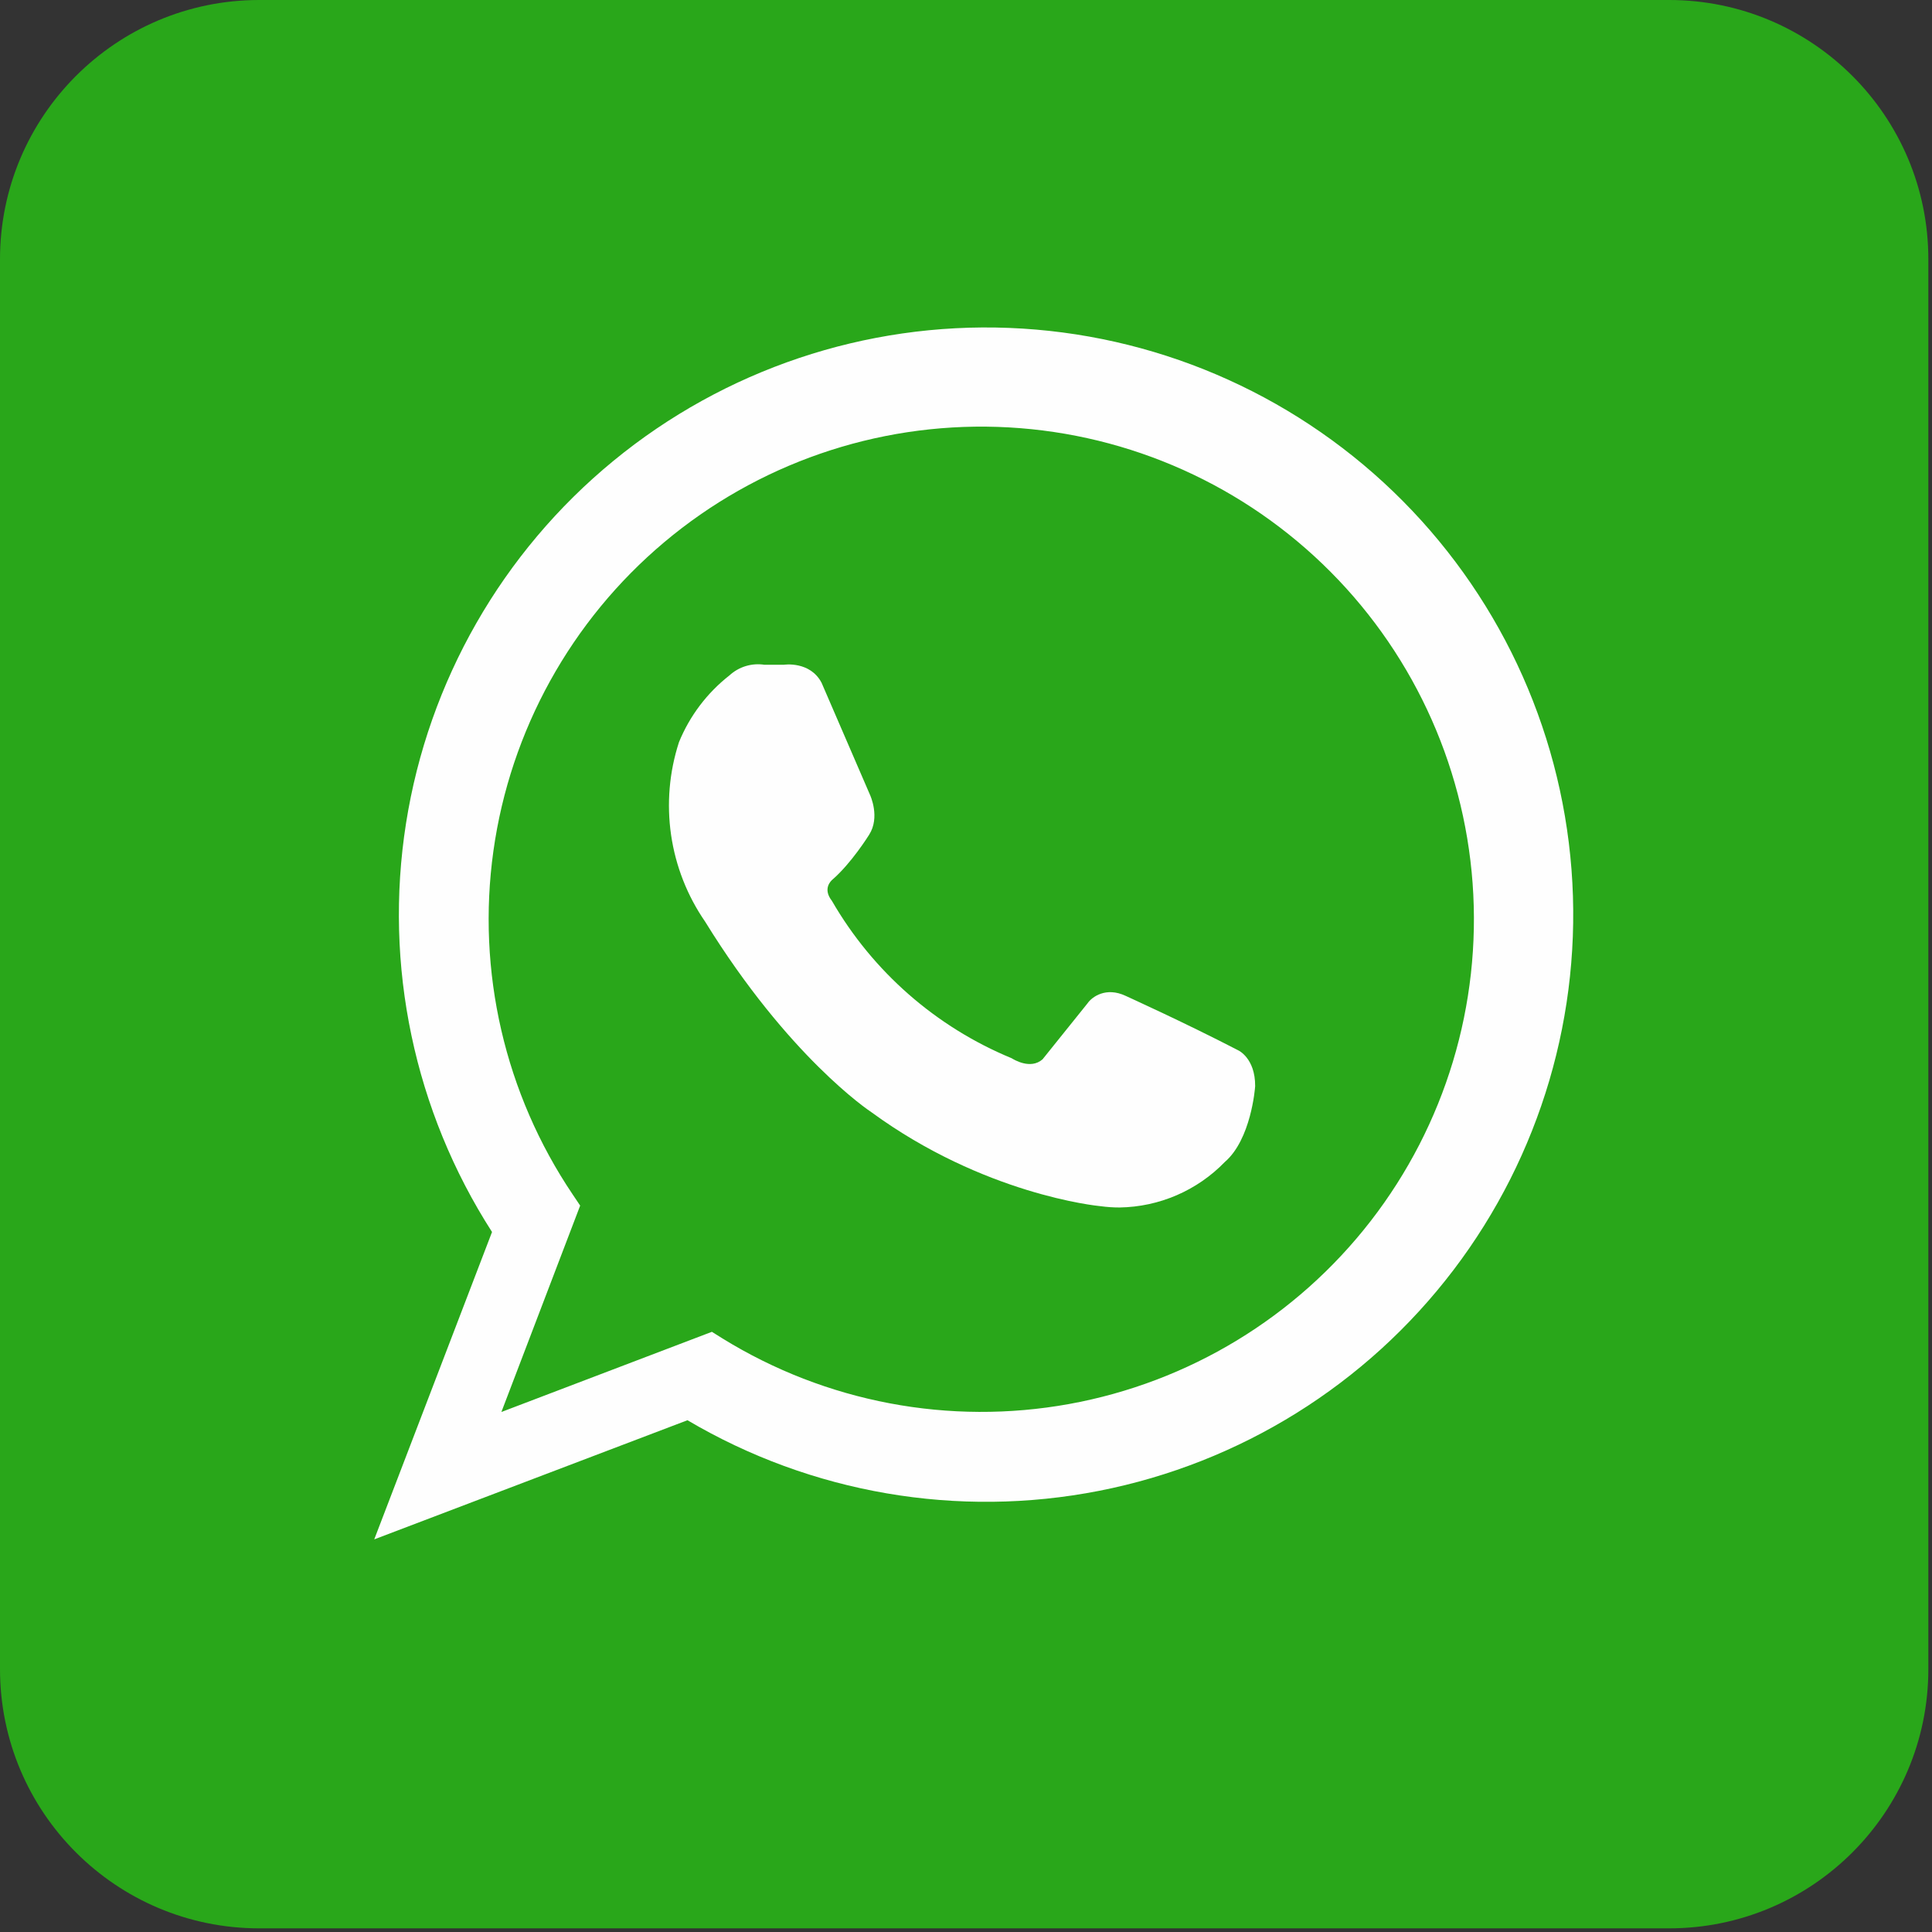 <?xml version="1.0" encoding="UTF-8"?> <svg xmlns="http://www.w3.org/2000/svg" width="413" height="413" viewBox="0 0 413 413" fill="none"><rect x="0" y="0" width="413" height="413" fill="#333333" stroke="none"/> <path d="M356.79 0H55.43C24.817 0 0 24.817 0 55.43V356.79C0 387.403 24.817 412.22 55.43 412.22H356.79C387.403 412.22 412.22 387.403 412.22 356.79V55.43C412.22 24.817 387.403 0 356.79 0Z" fill="#29A71A"></path> <path d="M80 329.07L105.18 263.36C88.554 237.478 82.011 206.393 86.794 176.005C91.577 145.617 107.352 118.044 131.124 98.521C154.896 78.997 185.009 68.883 215.747 70.098C246.485 71.314 275.706 83.774 297.862 105.113C320.018 126.453 333.567 155.186 335.935 185.856C338.304 216.526 329.327 246.999 310.709 271.487C292.092 295.975 265.13 312.774 234.944 318.694C204.757 324.614 173.448 319.243 146.96 303.6L80 329.07ZM152.18 284.7L154.45 286.12C176.573 299.777 202.965 304.767 228.547 300.131C254.129 295.495 277.091 281.56 293.015 261.008C308.938 240.457 316.696 214.742 314.796 188.813C312.896 162.884 301.472 138.574 282.723 120.563C263.974 102.553 239.225 92.114 213.241 91.256C187.257 90.399 161.874 99.183 141.978 115.919C122.082 132.655 109.081 156.158 105.475 181.905C101.87 207.653 107.916 233.823 122.45 255.38L124.02 257.72L107.18 301.84L152.18 284.7Z" fill="#FEFEFE"></path> <path d="M264.643 224.5C253.053 218.5 240.733 212.94 240.643 212.89C236.403 210.89 233.423 213.12 232.503 214.45L222.863 226.45C220.263 228.73 216.643 226.45 216.243 226.21C200.083 219.534 186.581 207.708 177.833 192.57C175.833 190.01 177.583 188.34 177.963 188.02C181.963 184.56 185.653 178.67 185.793 178.44C188.183 174.7 186.043 170.05 185.973 169.9L175.623 145.95C173.173 141.28 167.623 142.08 167.543 142.11H163.433C162.095 141.899 160.726 141.992 159.43 142.384C158.133 142.775 156.941 143.454 155.943 144.37C151.161 148.108 147.438 153.031 145.143 158.65C143.065 165.045 142.488 171.834 143.457 178.488C144.427 185.142 146.916 191.484 150.733 197.02C168.513 225.81 185.623 237.33 186.303 237.77C210.303 255.31 234.383 257.77 235.303 257.85C236.645 258.032 237.998 258.122 239.353 258.12C243.555 258.054 247.704 257.161 251.561 255.491C255.418 253.822 258.908 251.409 261.833 248.39C267.413 243.58 268.283 232.74 268.313 232.18C268.343 226.16 264.693 224.52 264.643 224.5Z" fill="#FEFEFE"></path> </svg> 